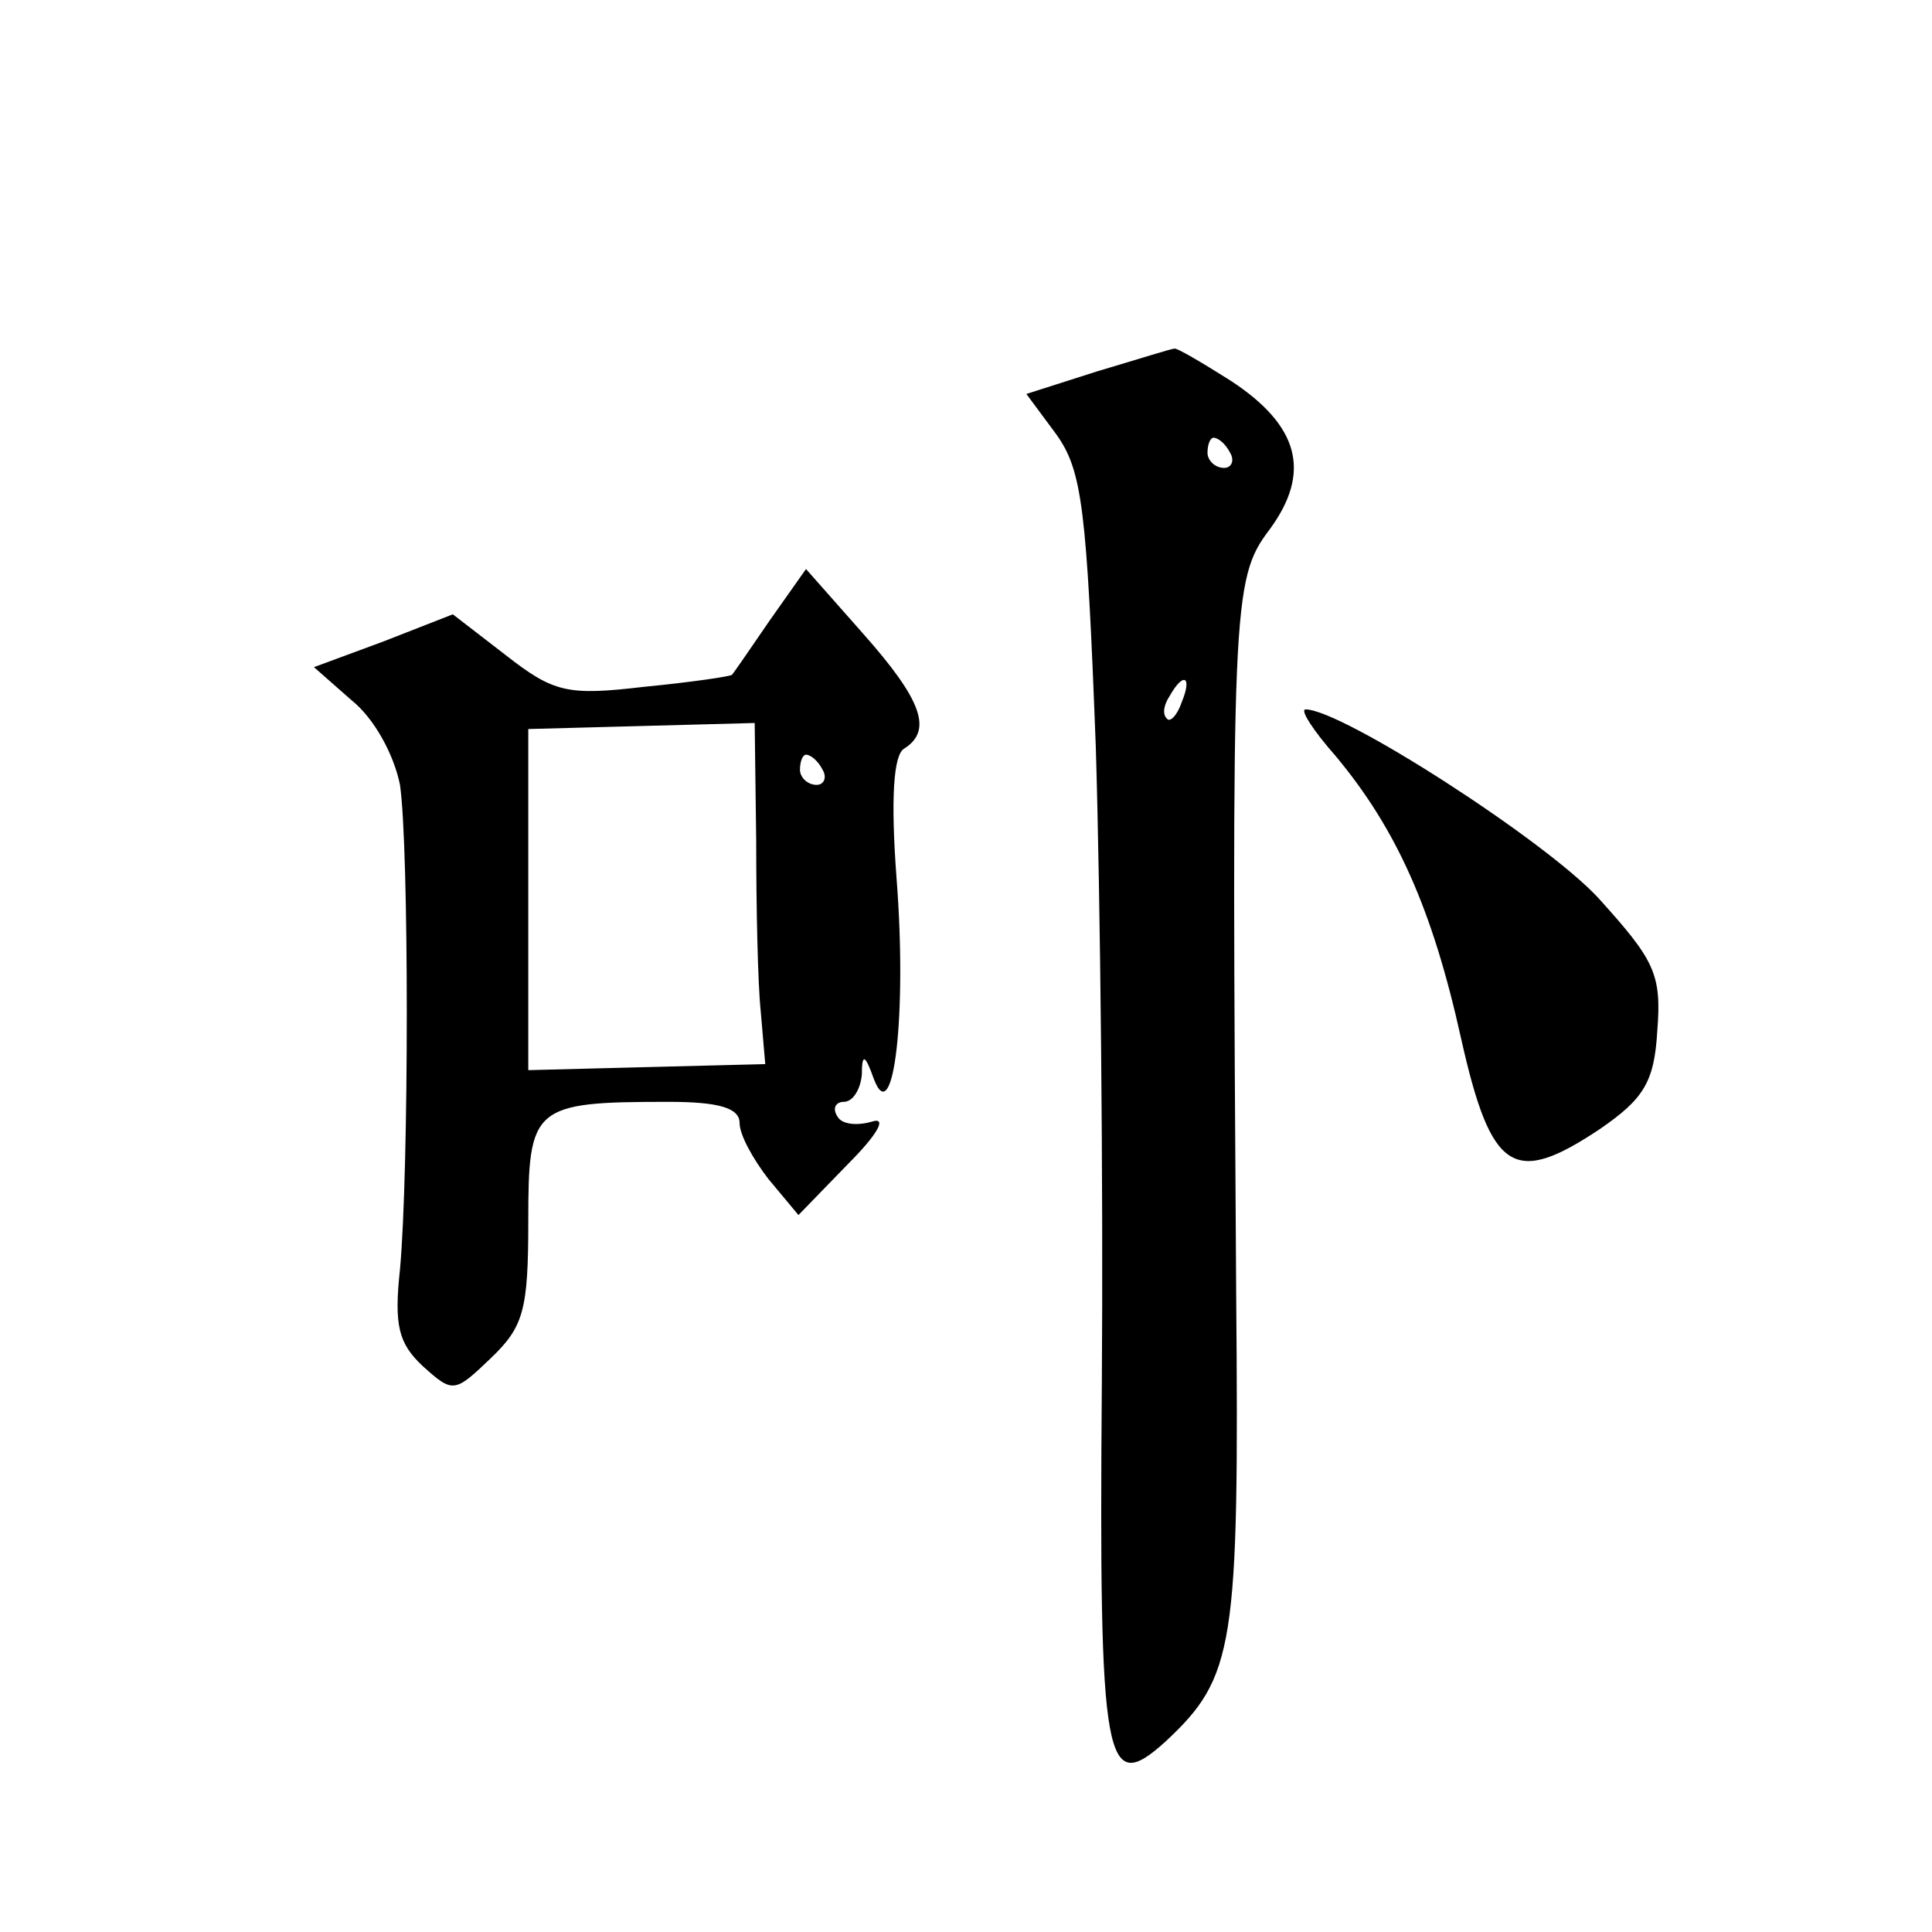 <?xml version="1.0" standalone="no"?>
<!DOCTYPE svg PUBLIC "-//W3C//DTD SVG 20010904//EN"
 "http://www.w3.org/TR/2001/REC-SVG-20010904/DTD/svg10.dtd">
<svg version="1.0" xmlns="http://www.w3.org/2000/svg"
 width="128pt" height="128pt" viewBox="0 0 128 128"
 preserveAspectRatio="xMidYMid meet">
<g transform="translate(0,128) scale(0.1,-0.1)"
fill="#0" stroke="none">
<path d="M727 1034 l-47 -15 20 -27 c17 -24 20 -49 26 -207 3 -99 5 -289 4 -421
-2 -255 2 -274 42 -238 46 43 49 62 47 297 -3 456 -3 473 22 506 28 38 20 69 -26
99 -19 12 -36 22 -37 21 -2 0 -24 -7 -51 -15z m88 -54 c3 -5 1 -10 -4 -10 -6 0
-11 5 -11 10 0 6 2 10 4 10 3 0 8 -4 11 -10z m-32 -165 c-3 -9 -8 -14 -10 -11 -3
3 -2 9 2 15 9 16 15 13 8 -4z M510 869 c-13 -19 -24 -35 -25 -36 0 -1 -27 -5 -58
-8 -51 -6 -60 -4 -92 21 l-35 27 -46 -18 -46 -17 25 -22 c15 -12 28 -36 32 -56
6 -41 6 -255 0 -321 -4 -37 -1 -49 15 -64 20 -18 21 -18 45 5 22 21 25 32 25 91
0 76 3 79 93 79 33 0 47 -4 47 -14 0 -8 9 -24 19 -37 l20 -24 33 34 c19 19 26 31
16 28 -10 -3 -20 -2 -23 3 -4 6 -1 10 4 10 6 0 11 8 12 18 0 14 2 14 8 -3 13 -34
22 43 15 133 -4 53 -2 82 5 86 19 12 12 32 -27 76 l-38 43 -24 -34z m-9 -146 c0
-43 1 -94 3 -113 l3 -35 -79 -2 -78 -2 0 113 0 113 75 2 75 2 1 -78z m44 47 c3
-5 1 -10 -4 -10 -6 0 -11 5 -11 10 0 6 2 10 4 10 3 0 8 -4 11 -10z M885 779 c40
-48 64 -101 83 -187 20 -89 35 -98 92 -60 29 20 36 31 38 65 3 38 -2 47 -39 88
-35 38 -170 125 -194 125 -4 0 5 -14 20 -31z"/>
</g>
</svg>
